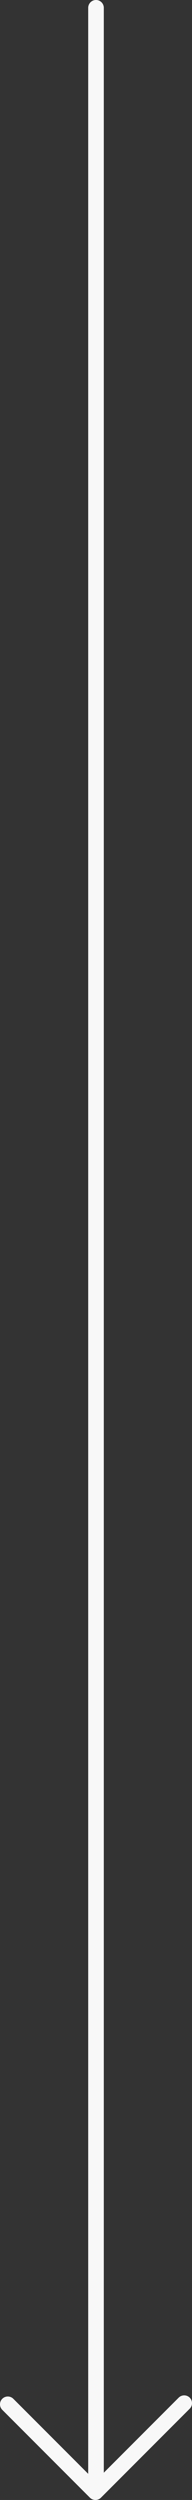 <?xml version="1.0" encoding="UTF-8"?> <svg xmlns="http://www.w3.org/2000/svg" viewBox="0 0 147.64 1918.06"><rect x="0" y="0" width="147.64" height="1918.06" fill="#333333" stroke="none"/> <defs> <style>.cls-1{fill:none;stroke:#f8f8f8;stroke-linecap:round;stroke-linejoin:round;stroke-width:12px}</style> </defs> <g id="Layer_2" data-name="Layer 2"> <g id="Capa_1" data-name="Capa 1"> <path d="M73.82 6v1900.31M6 1844.67l67.39 67.39 68.25-68.26" class="cls-1"></path> </g> </g> </svg> 